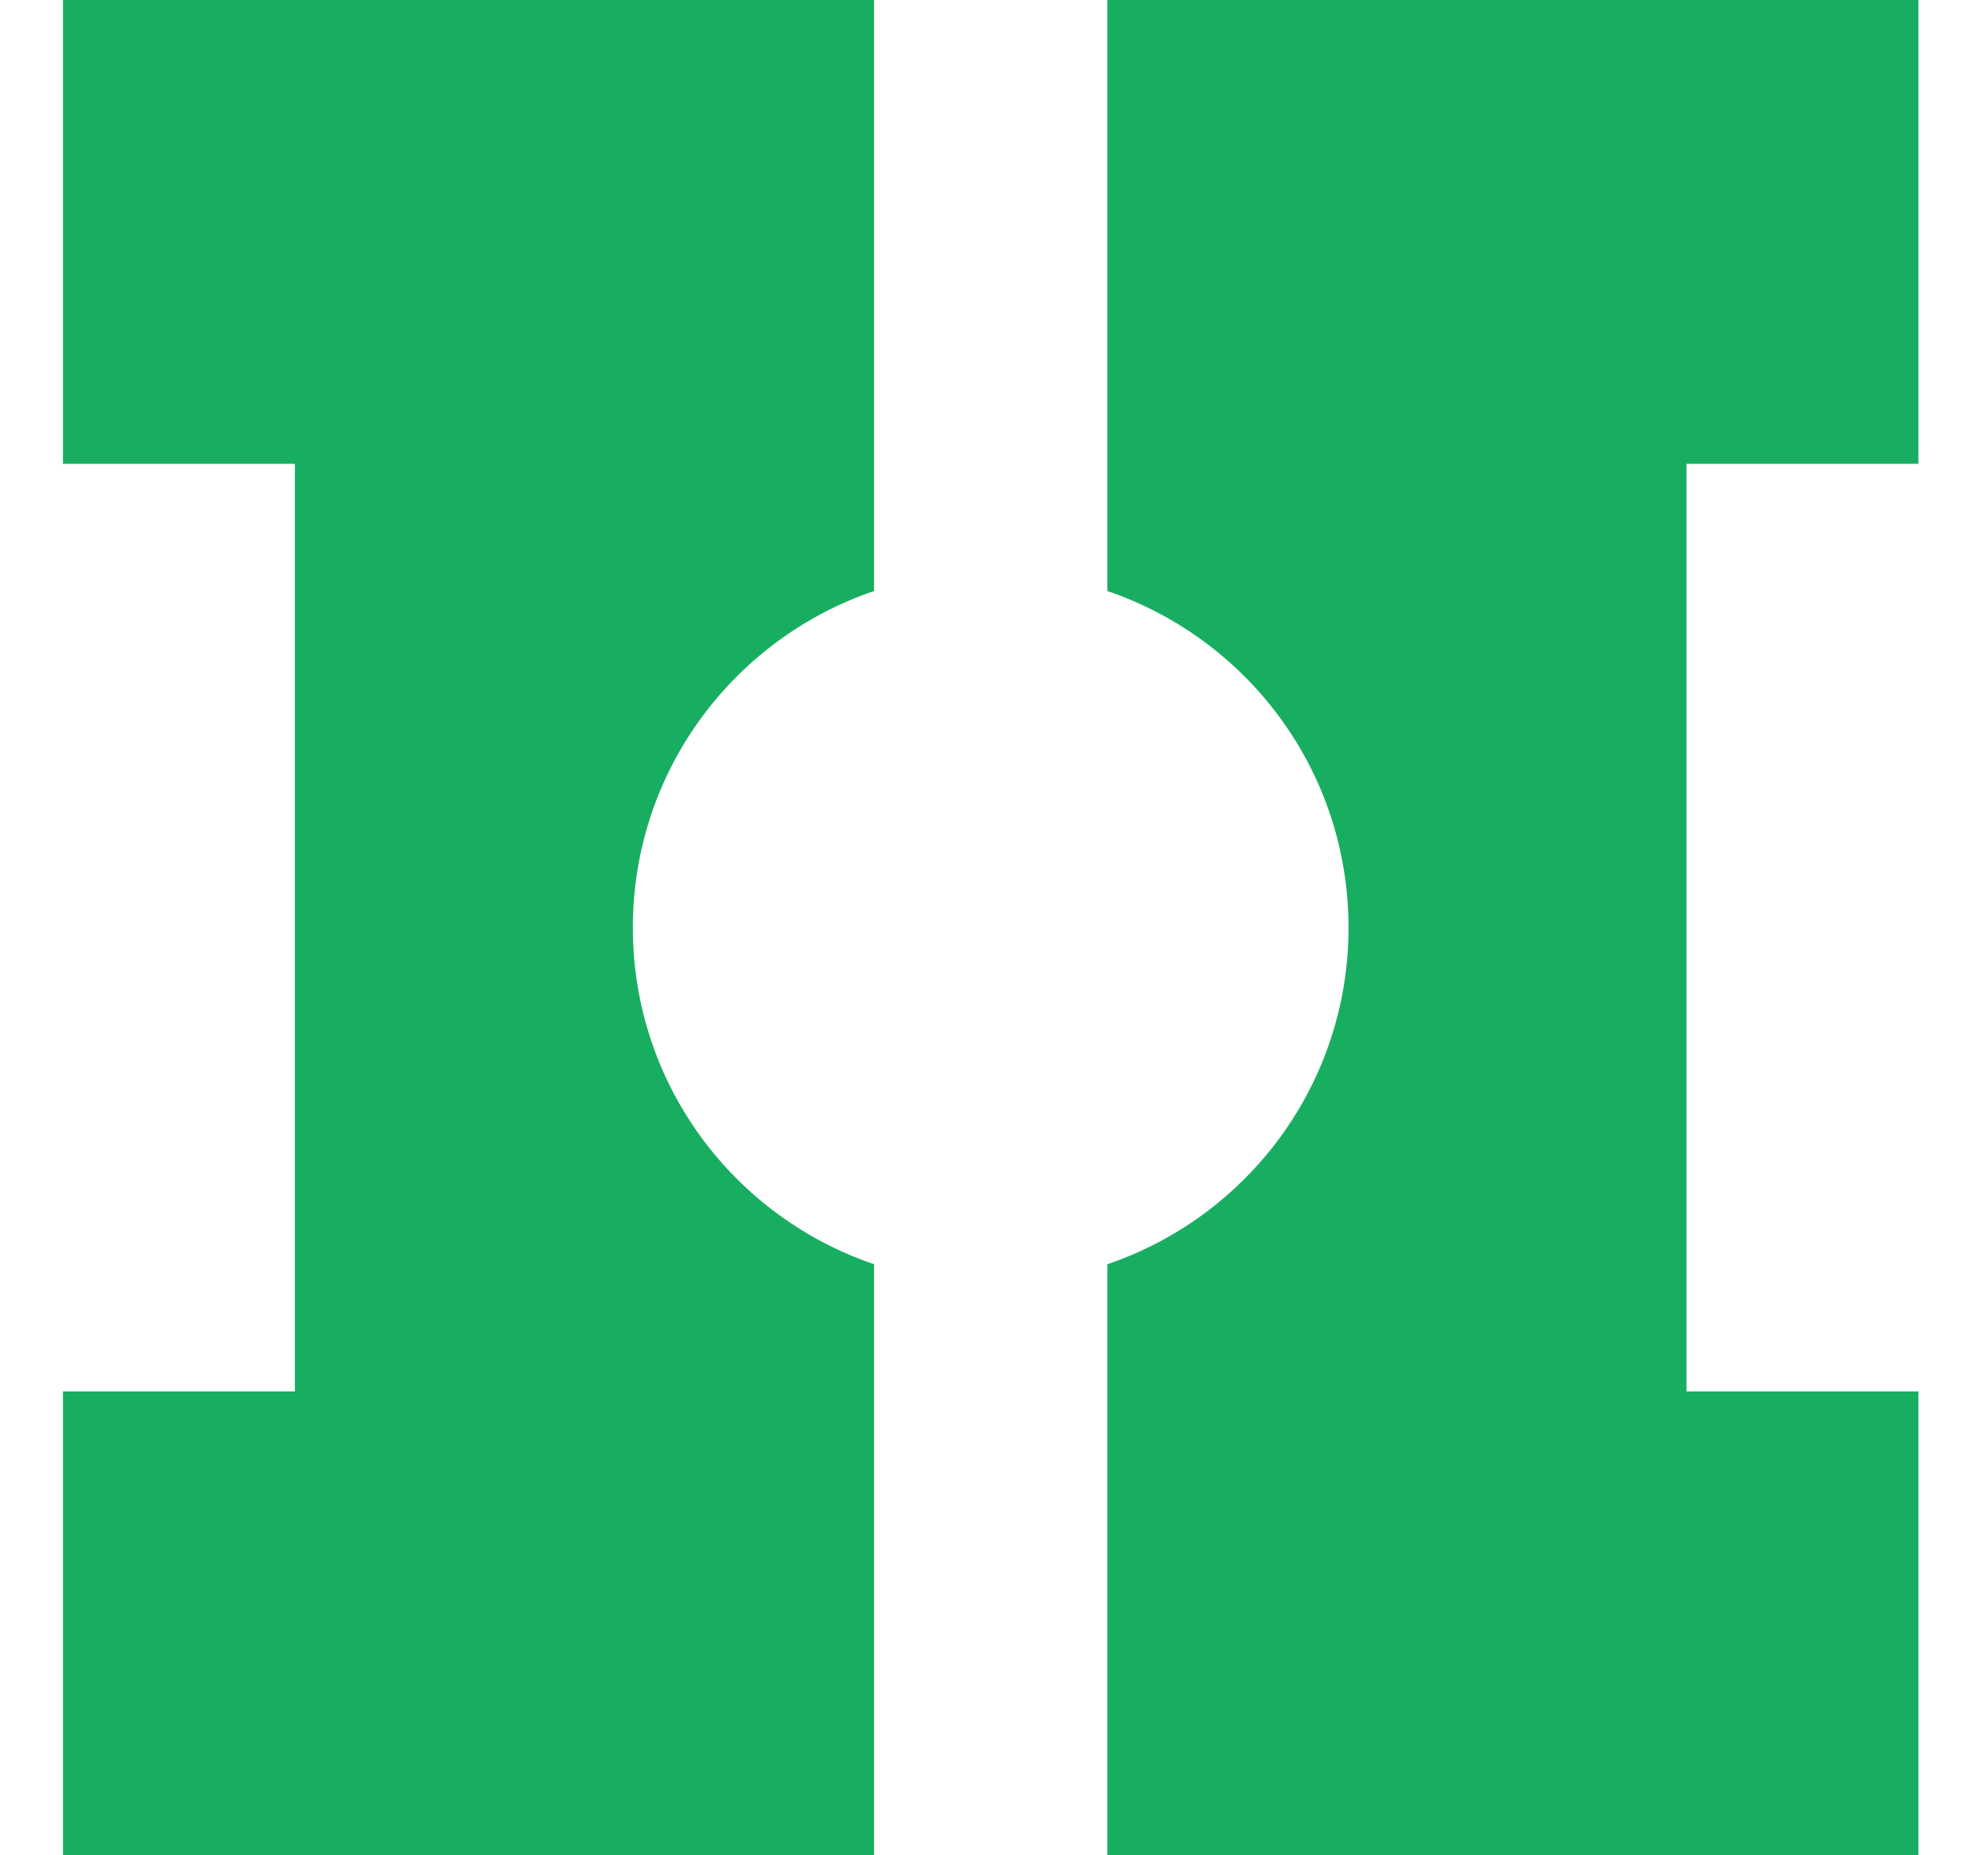 <svg width="15" height="14" viewBox="0 0 15 14" fill="none" xmlns="http://www.w3.org/2000/svg">
  <g clip-path="url(#clip0_2669_122)">
    <path d="M4.775 7C4.775 5.82 5.535 4.82 6.595 4.46V0H0.475V3.5H2.225V10.5H0.475V14H6.595V9.54C5.535 9.18 4.775 8.18 4.775 7Z" fill="#18ae62"/>
    <path d="M14.475 3.5V0H8.355V4.46C9.415 4.82 10.175 5.82 10.175 7C10.175 8.18 9.415 9.18 8.355 9.54V14H14.475V10.5H12.725V3.5H14.475Z" fill="#18ae62"/>
  </g>
  <defs>
    <clipPath id="clip0_2669_122">
      <rect width="14" height="14" fill="#18ae62" transform="translate(0.475)"/>
    </clipPath>
  </defs>
</svg>